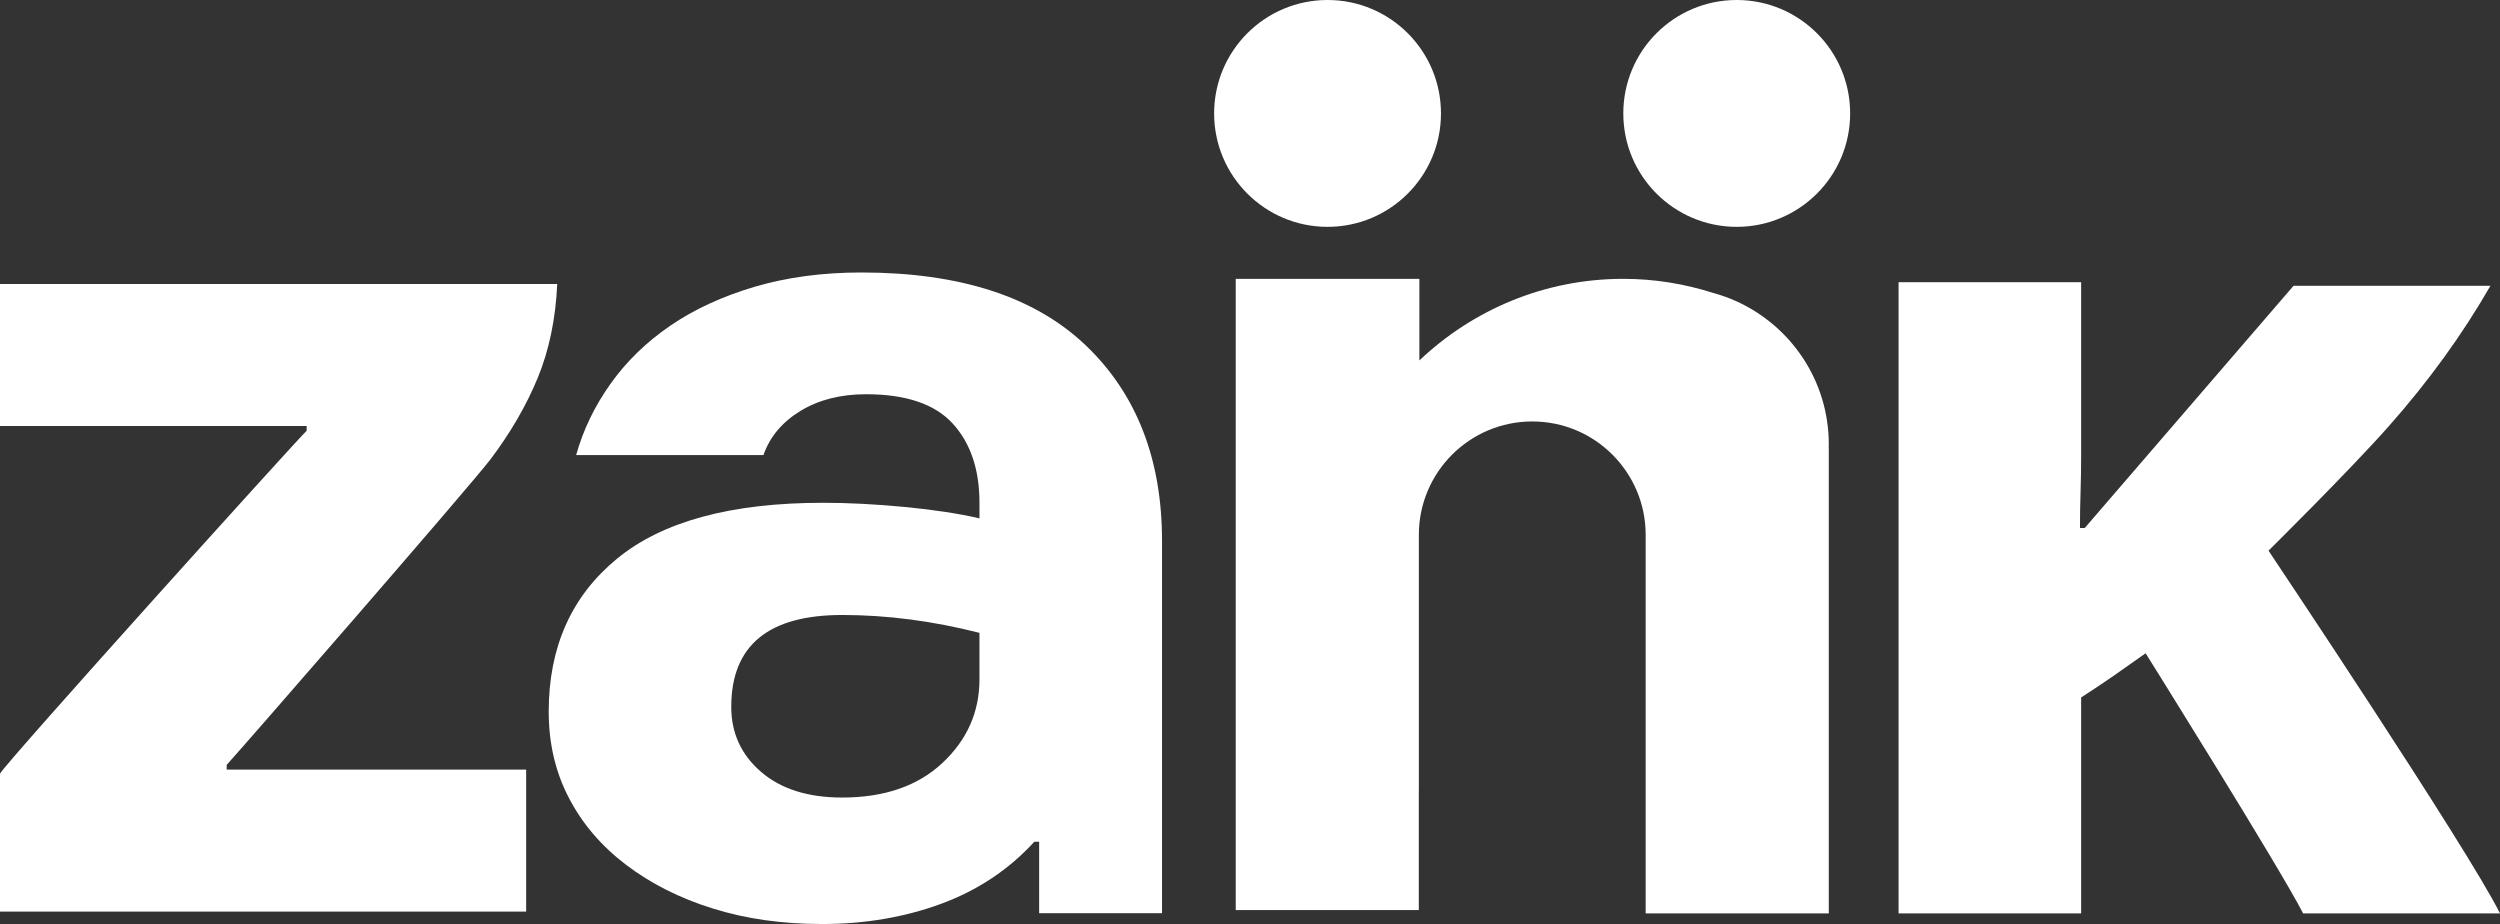 <?xml version="1.0" encoding="utf-8"?>
<!-- Generator: Adobe Illustrator 17.0.0, SVG Export Plug-In . SVG Version: 6.00 Build 0)  -->
<!DOCTYPE svg PUBLIC "-//W3C//DTD SVG 1.1//EN" "http://www.w3.org/Graphics/SVG/1.1/DTD/svg11.dtd">
<svg version="1.1" id="Capa_1" xmlns="http://www.w3.org/2000/svg" xmlns:xlink="http://www.w3.org/1999/xlink" x="0px" y="0px"
	 width="623.106px" height="230.304px" viewBox="0 0 623.106 230.304" enable-background="new 0 0 623.106 230.304"
	 xml:space="preserve">
<rect x="0" y="0" width="623.106" height="230.304" fill="#333333" stroke="none"/>
<g>
	<path fill="#FFFFFF" d="M571.651,71.227h49.07c-6.949,12.098-15.368,23.74-25.281,34.943c-9.913,11.211-30.03,31.079-30.03,31.079
		s49.756,74.355,57.695,90.414h-49.07c-5.761-11.302-39.254-64.843-39.254-64.843s-5.466,3.877-8.037,5.659
		c-2.579,1.79-5.254,3.566-8.037,5.362v53.822h-45.504V70.332h45.504v43.124c0,3.175-0.05,6.249-0.145,9.224
		c-0.1,2.97-0.145,5.954-0.145,8.923h1.185L571.651,71.227z"/>
	<path fill="#FFFFFF" d="M214.683,67.915c24.576,0,43.209,6.049,55.908,18.141c12.682,12.105,19.035,28.369,19.035,48.784v92.768
		h-30.627v-17.819h-1.196c-6.347,6.944-14.079,12.097-23.201,15.463c-9.128,3.366-19.037,5.053-29.734,5.053
		c-9.925,0-18.987-1.291-27.215-3.87c-8.23-2.56-15.416-6.193-21.568-10.856c-6.145-4.657-10.905-10.201-14.266-16.653
		c-3.373-6.43-5.057-13.622-5.057-21.561c0-16.06,5.651-28.74,16.957-38.059c11.289-9.319,28.438-13.99,51.436-13.99
		c6.347,0,13.133,0.357,20.38,1.046c7.238,0.697,13.42,1.645,18.588,2.833v-3.879c0-8.321-2.239-14.911-6.691-19.772
		c-4.469-4.854-11.655-7.285-21.565-7.285c-6.354,0-11.797,1.387-16.359,4.158c-4.565,2.786-7.637,6.452-9.22,10.999H143.6
		c1.775-6.336,4.655-12.277,8.626-17.834c3.954-5.551,8.918-10.357,14.874-14.427c5.94-4.063,12.935-7.285,20.957-9.668
		C196.091,69.117,204.963,67.915,214.683,67.915z M209.913,198.782c10.514,0,18.841-2.875,24.987-8.625
		c6.138-5.756,9.223-12.685,9.223-20.817v-11.607c-11.705-2.978-23.102-4.453-34.21-4.453c-18.431,0-27.651,7.627-27.651,22.895
		c0,6.548,2.482,11.949,7.427,16.21C194.653,196.657,201.39,198.782,209.913,198.782z"/>
	<path fill="#FFFFFF" d="M56.503,191.814v-1.182c2.961-3.168,60.773-69.6,65.736-76.135c4.947-6.547,8.869-13.287,11.747-20.217
		c2.871-6.944,4.504-14.782,4.902-23.501H0v35.394h76.433v1.188C74.06,109.54,1.072,190.475,0,192.837v34.377h131.139v-35.401
		H56.793L56.503,191.814L56.503,191.814z"/>
	<circle fill="#FFFFFF" cx="330.882" cy="28.27" r="28.27"/>
	<path fill="#FFFFFF" d="M461.135,28.27c0,15.613-12.66,28.27-28.27,28.27c-15.616,0-28.27-12.657-28.27-28.27S417.249,0,432.865,0
		C448.475,0,461.135,12.657,461.135,28.27z"/>
	<path fill="#FFFFFF" d="M455.812,110.738c0-15.836-9.423-29.444-22.947-35.611v-0.001c-0.003-0.002-0.011-0.004-0.014-0.006
		c-1.899-0.863-3.87-1.571-5.917-2.126c-7.052-2.243-14.542-3.494-22.339-3.494c-19.712,0-37.576,7.765-50.827,20.343V69.499
		h-12.211h-29.383h-4.177v157.336h45.629v-29.994c0.003,0.006,0.006,0.008,0.011,0.008v-62.888v-0.647
		c0-15.613,12.655-28.269,28.27-28.269c15.61,0,28.265,12.656,28.265,28.269v0.647v93.702c0.047-0.006,0.092-0.017,0.137-0.025
		v0.025h45.504v-77.779v-15.728v-22.572h-0.036C455.781,111.301,455.812,111.023,455.812,110.738z"/>
</g>
</svg>
